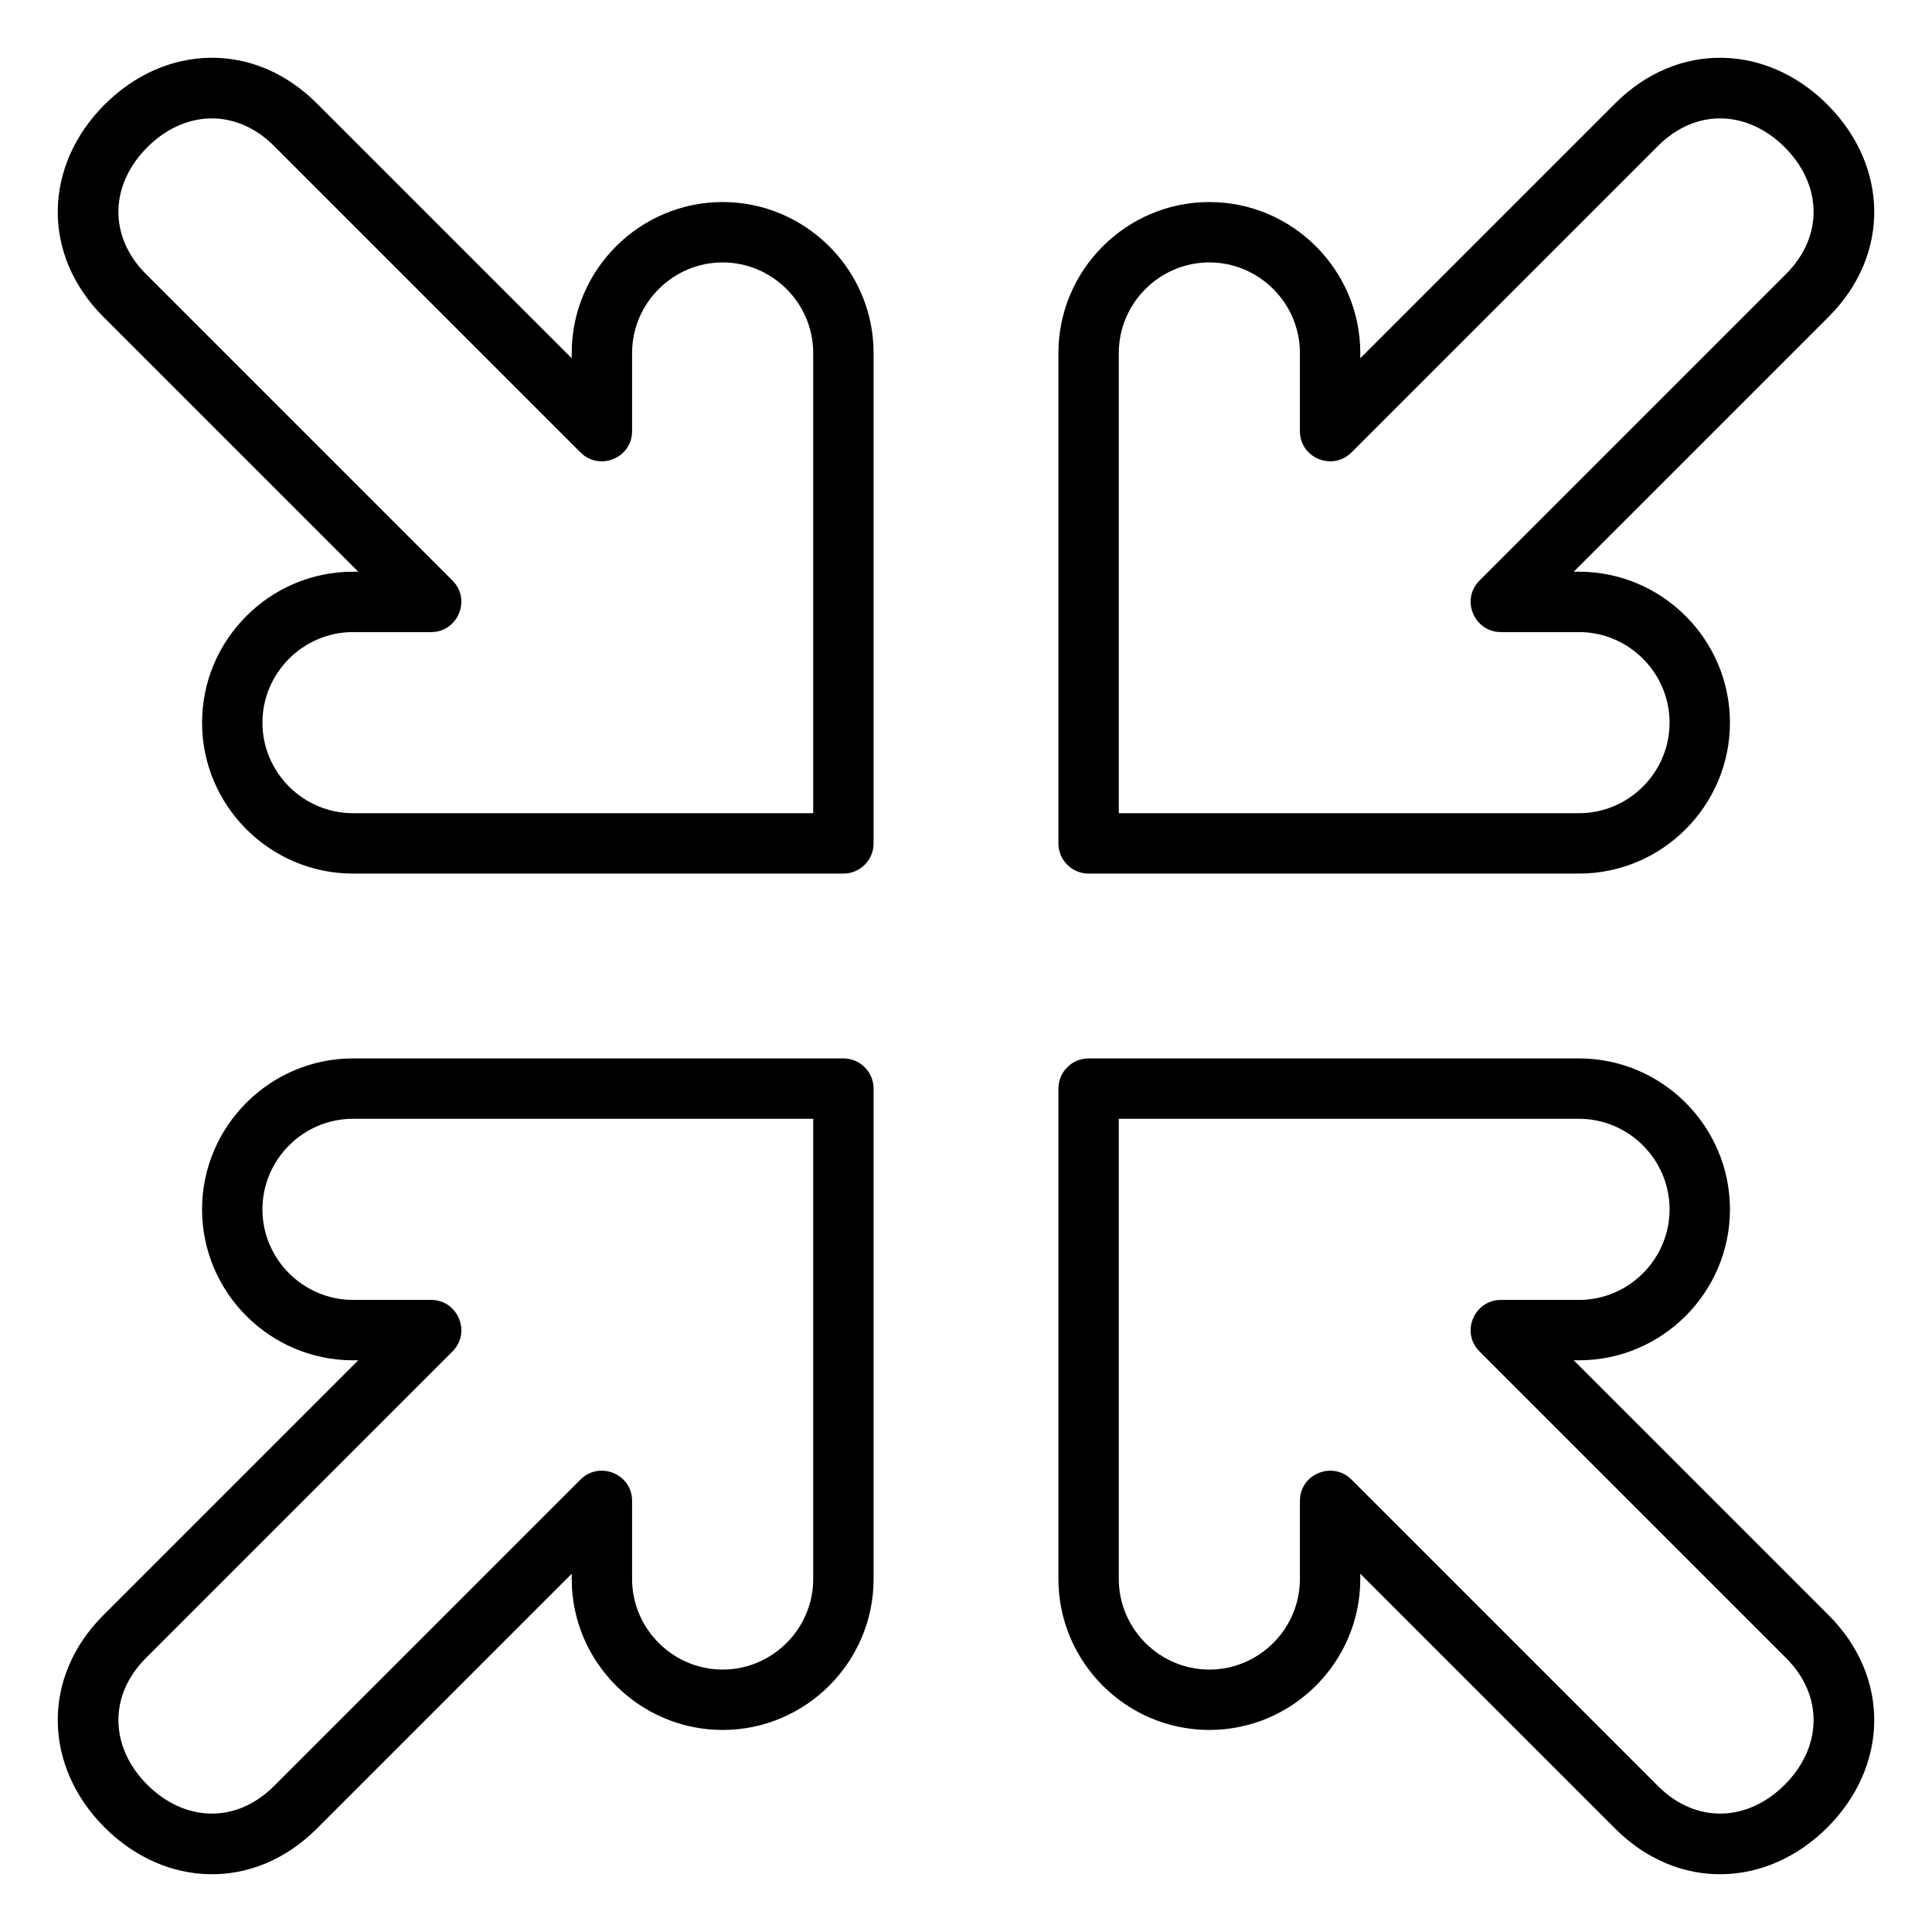 <svg id="Layer_1" enable-background="new 0 0 512 512" viewBox="0 0 512 512" xmlns="http://www.w3.org/2000/svg"><path clip-rule="evenodd" d="m418.454 344.49h-20.711c-7.029.003-10.732 8.58-5.656 13.656l81.211 81.211c10.163 10.163 9.461 23.828-.326 33.615s-23.452 10.49-33.615.326l-81.169-81.168c-4.954-5.028-13.698-1.592-13.698 5.614v20.71c0 13.183-10.816 24-24 24-13.183 0-23.999-10.816-23.999-24v-121.963h121.964c13.184 0 23.999 10.816 23.999 24 0 13.183-10.816 23.999-24 23.999zm0-176.98h-20.711c-7.029-.003-10.732-8.58-5.656-13.656l81.211-81.211c10.163-10.163 9.461-23.828-.326-33.615s-23.452-10.49-33.615-.326l-81.169 81.168c-4.954 5.028-13.698 1.592-13.698-5.614v-20.71c0-13.183-10.816-24-24-24-13.183 0-23.999 10.816-23.999 24v121.963h121.964c13.184 0 23.999-10.816 23.999-23.999 0-13.184-10.816-24-24-24zm-1.398-16h1.398c22.016 0 39.999 17.983 39.999 39.999s-17.983 39.999-39.999 39.999h-129.963c-4.418 0-8-3.582-8-8v-129.962c0-22.016 17.984-39.999 39.999-39.999 22.016 0 39.999 17.984 39.999 39.999v1.398l67.555-67.554c16.572-16.572 40.168-15.746 56.24.326s16.898 39.668.326 56.24zm-323.51 0h1.398l-67.555-67.555c-16.572-16.572-15.746-40.168.326-56.24s39.668-16.898 56.24-.326l67.555 67.554v-1.398c0-22.016 17.984-39.999 39.999-39.999 22.016 0 39.999 17.984 39.999 39.999v129.963c0 4.418-3.582 8-8 8h-129.962c-22.016 0-39.999-17.983-39.999-39.999s17.983-39.999 39.999-39.999zm20.71 16h-20.71c-13.184 0-24 10.816-24 23.999 0 13.184 10.816 23.999 24 23.999h121.963v-121.962c0-13.183-10.816-24-23.999-24s-24 10.816-24 24v20.71c0 7.206-8.744 10.642-13.698 5.614l-81.169-81.168c-10.164-10.164-23.828-9.461-33.615.326s-10.489 23.452-.326 33.615l81.211 81.211c5.075 5.076 1.372 13.654-5.657 13.656zm302.8 192.98h1.398c22.016 0 39.999-17.983 39.999-39.999s-17.983-39.999-39.999-39.999h-129.963c-4.418 0-8 3.582-8 8v129.963c0 22.016 17.984 39.999 39.999 39.999 22.016 0 39.999-17.983 39.999-39.999v-1.398l67.555 67.554c16.572 16.573 40.168 15.746 56.24-.326s16.898-39.668.326-56.24zm-323.51 0h1.398l-67.555 67.555c-16.572 16.572-15.746 40.168.326 56.24s39.668 16.898 56.24.326l67.555-67.554v1.398c0 22.016 17.984 39.999 39.999 39.999 22.016 0 39.999-17.983 39.999-39.999v-129.964c0-4.418-3.582-8-8-8h-129.962c-22.016 0-39.999 17.983-39.999 39.999s17.983 40 39.999 40zm20.71-16h-20.71c-13.184 0-24-10.816-24-23.999 0-13.184 10.816-24 24-24h121.963v121.963c0 13.183-10.816 24-23.999 24s-24-10.816-24-24v-20.71c0-7.206-8.744-10.642-13.698-5.614l-81.169 81.169c-10.164 10.164-23.828 9.461-33.615-.326s-10.489-23.452-.326-33.615l81.211-81.211c5.075-5.077 1.372-13.655-5.657-13.657z" fill-rule="evenodd"/></svg>